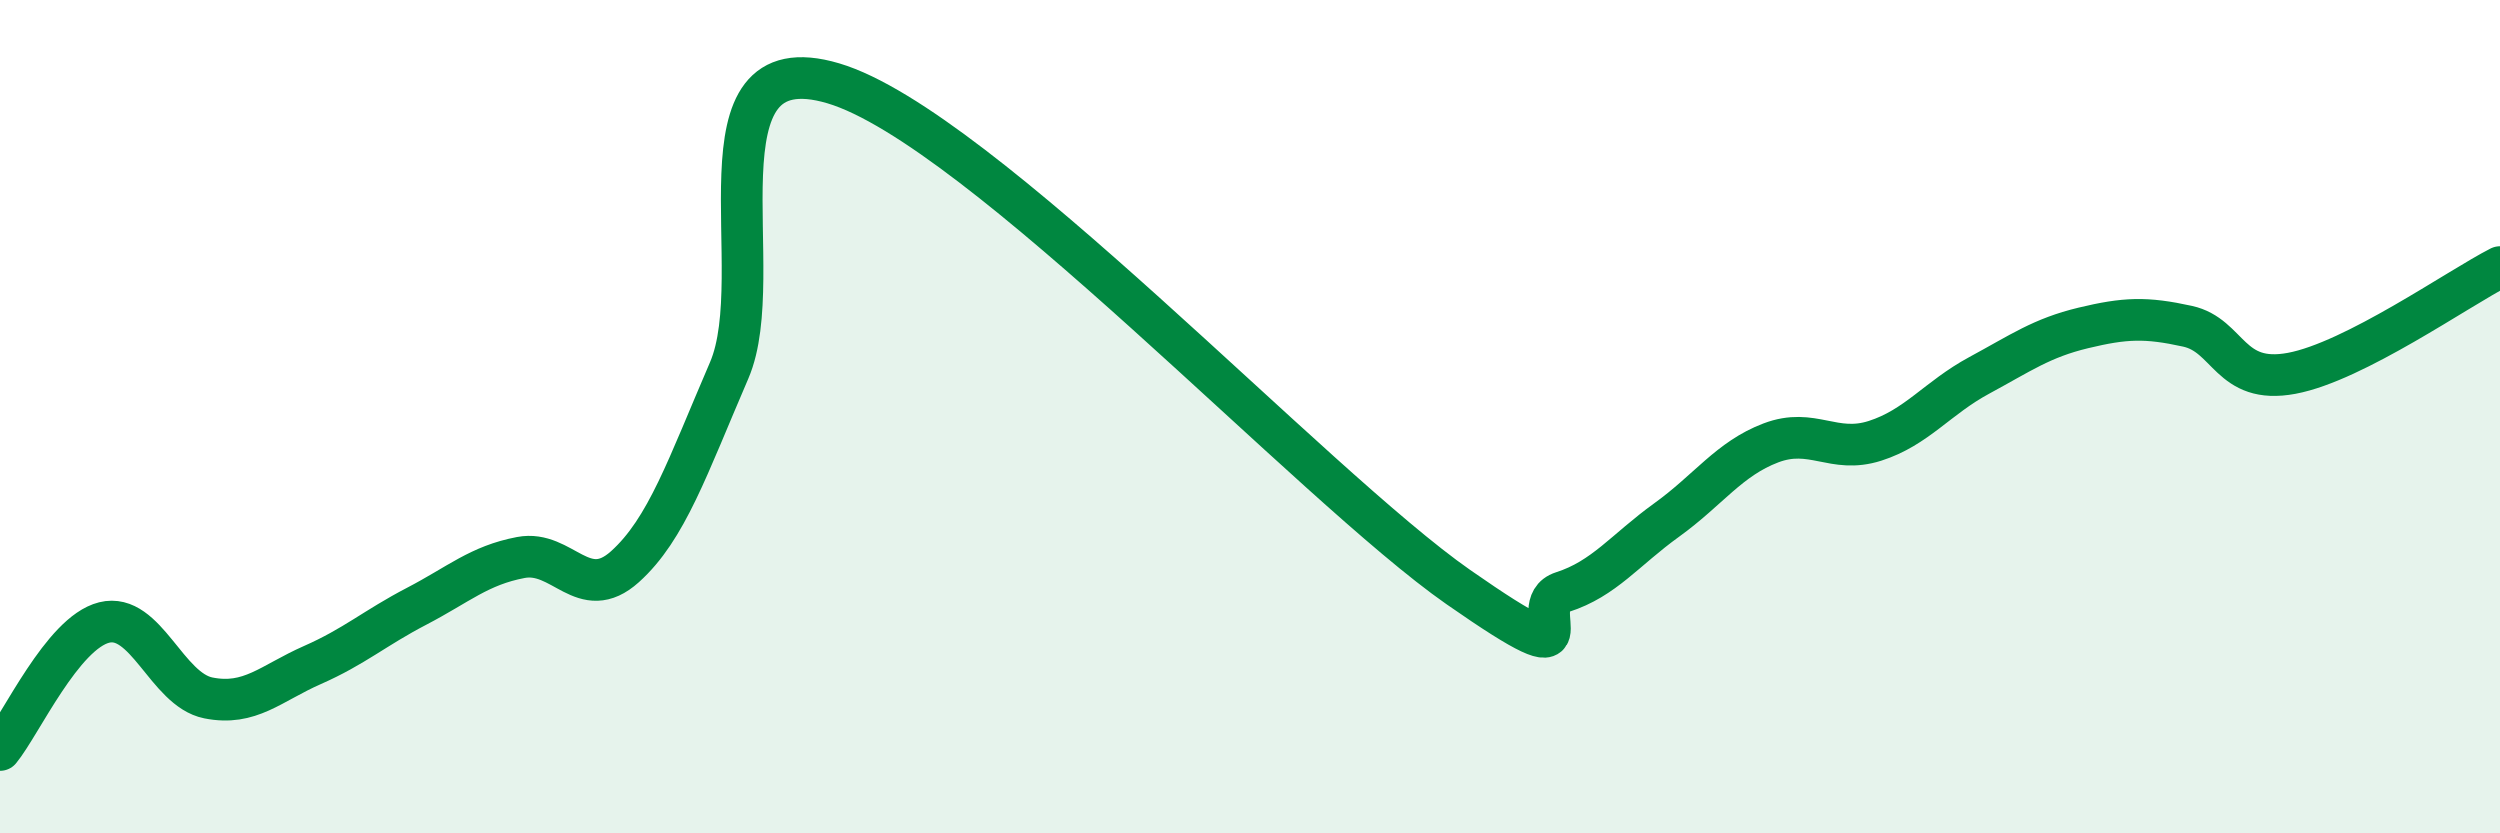 
    <svg width="60" height="20" viewBox="0 0 60 20" xmlns="http://www.w3.org/2000/svg">
      <path
        d="M 0,18 C 0.5,17.39 1.5,15.19 2.5,14.94 C 3.5,14.69 4,16.55 5,16.75 C 6,16.95 6.5,16.4 7.5,15.96 C 8.5,15.52 9,15.07 10,14.55 C 11,14.03 11.5,13.57 12.5,13.38 C 13.5,13.19 14,14.5 15,13.6 C 16,12.7 16.5,11.21 17.5,8.89 C 18.5,6.57 16.5,0.96 20,2 C 23.5,3.04 31.5,11.65 35,14.09 C 38.5,16.53 36.5,14.53 37.5,14.21 C 38.5,13.89 39,13.2 40,12.48 C 41,11.76 41.5,11.01 42.5,10.63 C 43.5,10.25 44,10.9 45,10.58 C 46,10.26 46.5,9.55 47.5,9.01 C 48.5,8.47 49,8.11 50,7.87 C 51,7.63 51.5,7.61 52.5,7.83 C 53.5,8.05 53.5,9.24 55,8.96 C 56.5,8.68 59,6.92 60,6.41L60 20L0 20Z"
        fill="#008740"
        opacity="0.1"
        stroke-linecap="round"
        stroke-linejoin="round"
      />
      <path
        d="M 0,18 C 0.5,17.39 1.5,15.19 2.5,14.94 C 3.5,14.69 4,16.55 5,16.75 C 6,16.95 6.5,16.4 7.5,15.96 C 8.5,15.52 9,15.07 10,14.55 C 11,14.03 11.5,13.57 12.5,13.38 C 13.5,13.19 14,14.5 15,13.6 C 16,12.7 16.5,11.21 17.5,8.89 C 18.5,6.57 16.5,0.96 20,2 C 23.5,3.04 31.5,11.65 35,14.09 C 38.5,16.53 36.5,14.53 37.5,14.21 C 38.5,13.89 39,13.2 40,12.48 C 41,11.76 41.5,11.01 42.5,10.63 C 43.5,10.25 44,10.9 45,10.58 C 46,10.26 46.5,9.55 47.5,9.01 C 48.5,8.47 49,8.11 50,7.87 C 51,7.63 51.5,7.61 52.5,7.83 C 53.5,8.05 53.5,9.24 55,8.96 C 56.5,8.68 59,6.92 60,6.41"
        stroke="#008740"
        stroke-width="1"
        fill="none"
        stroke-linecap="round"
        stroke-linejoin="round"
      />
    </svg>
  